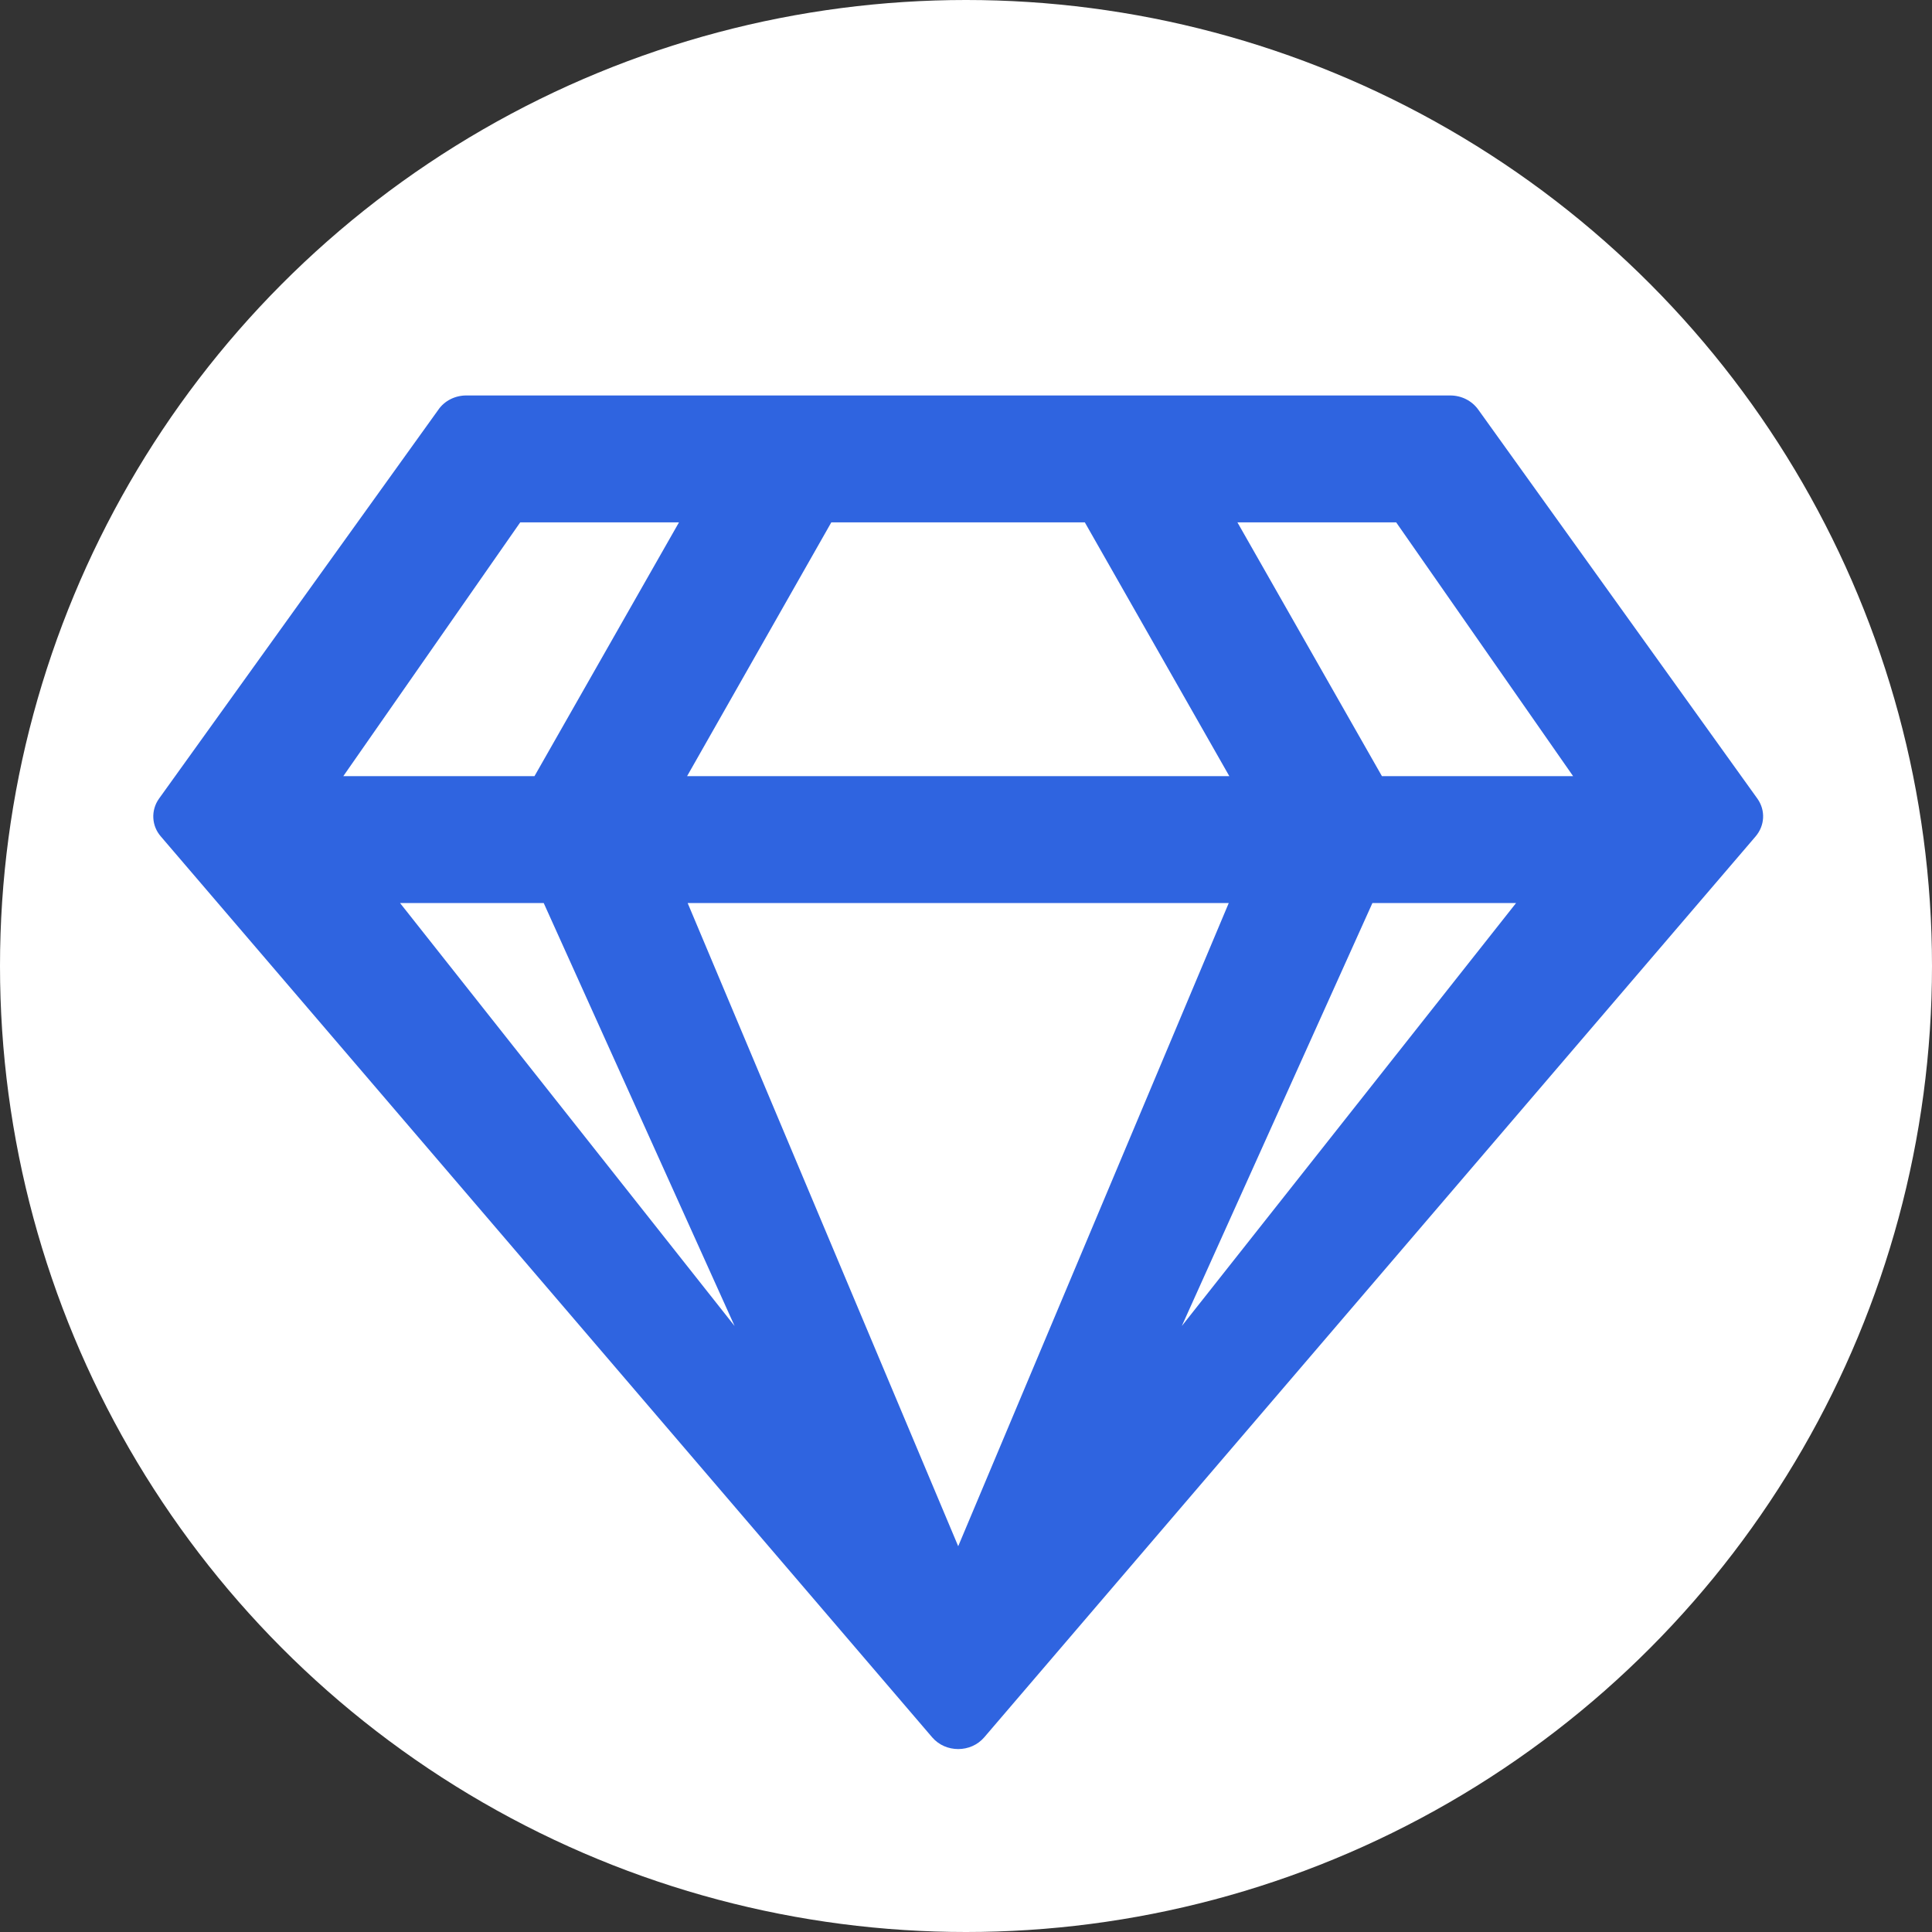 <svg xmlns:inkscape="http://www.inkscape.org/namespaces/inkscape" xmlns:sodipodi="http://sodipodi.sourceforge.net/DTD/sodipodi-0.dtd" xmlns="http://www.w3.org/2000/svg" xmlns:svg="http://www.w3.org/2000/svg" width="600" height="600" viewBox="0 0 600 600" id="svg1" sodipodi:docname="gem-regular.svg" inkscape:version="1.3 (0e150ed, 2023-07-21)"><rect x="0" y="0" width="600" height="600" fill="#333333" stroke="none"/><defs id="defs1"></defs><circle cx="300" cy="300" r="300" fill="#ffffff" id="circle1" style="fill:#ffffff"></circle><g transform="matrix(0.868,0,0,0.821,47.595,122.814)" id="g1"><path fill="#2f64e0" d="M 464,0 H 112 c -4,0 -7.8,2 -10,5.4 L 2,152.6 c -2.9,4.4 -2.6,10.2 0.7,14.2 l 276,340.8 c 4.8,5.9 13.8,5.9 18.6,0 l 276,-340.8 c 3.3,-4.1 3.6,-9.8 0.7,-14.2 L 474.1,5.4 C 471.8,2 468.1,0 464,0 Z M 444.7,48 508,144 H 439.6 L 387.9,48 Z m -202.1,0 h 90.7 L 385,144 H 191 Z m -111.3,0 h 56.8 l -51.7,96 H 68 Z m -43,144 h 51.4 L 208,352 Z m 102.9,0 H 384.8 L 288,435.3 Z M 368,352 436.2,192 h 51.4 z" id="path1"></path></g></svg>